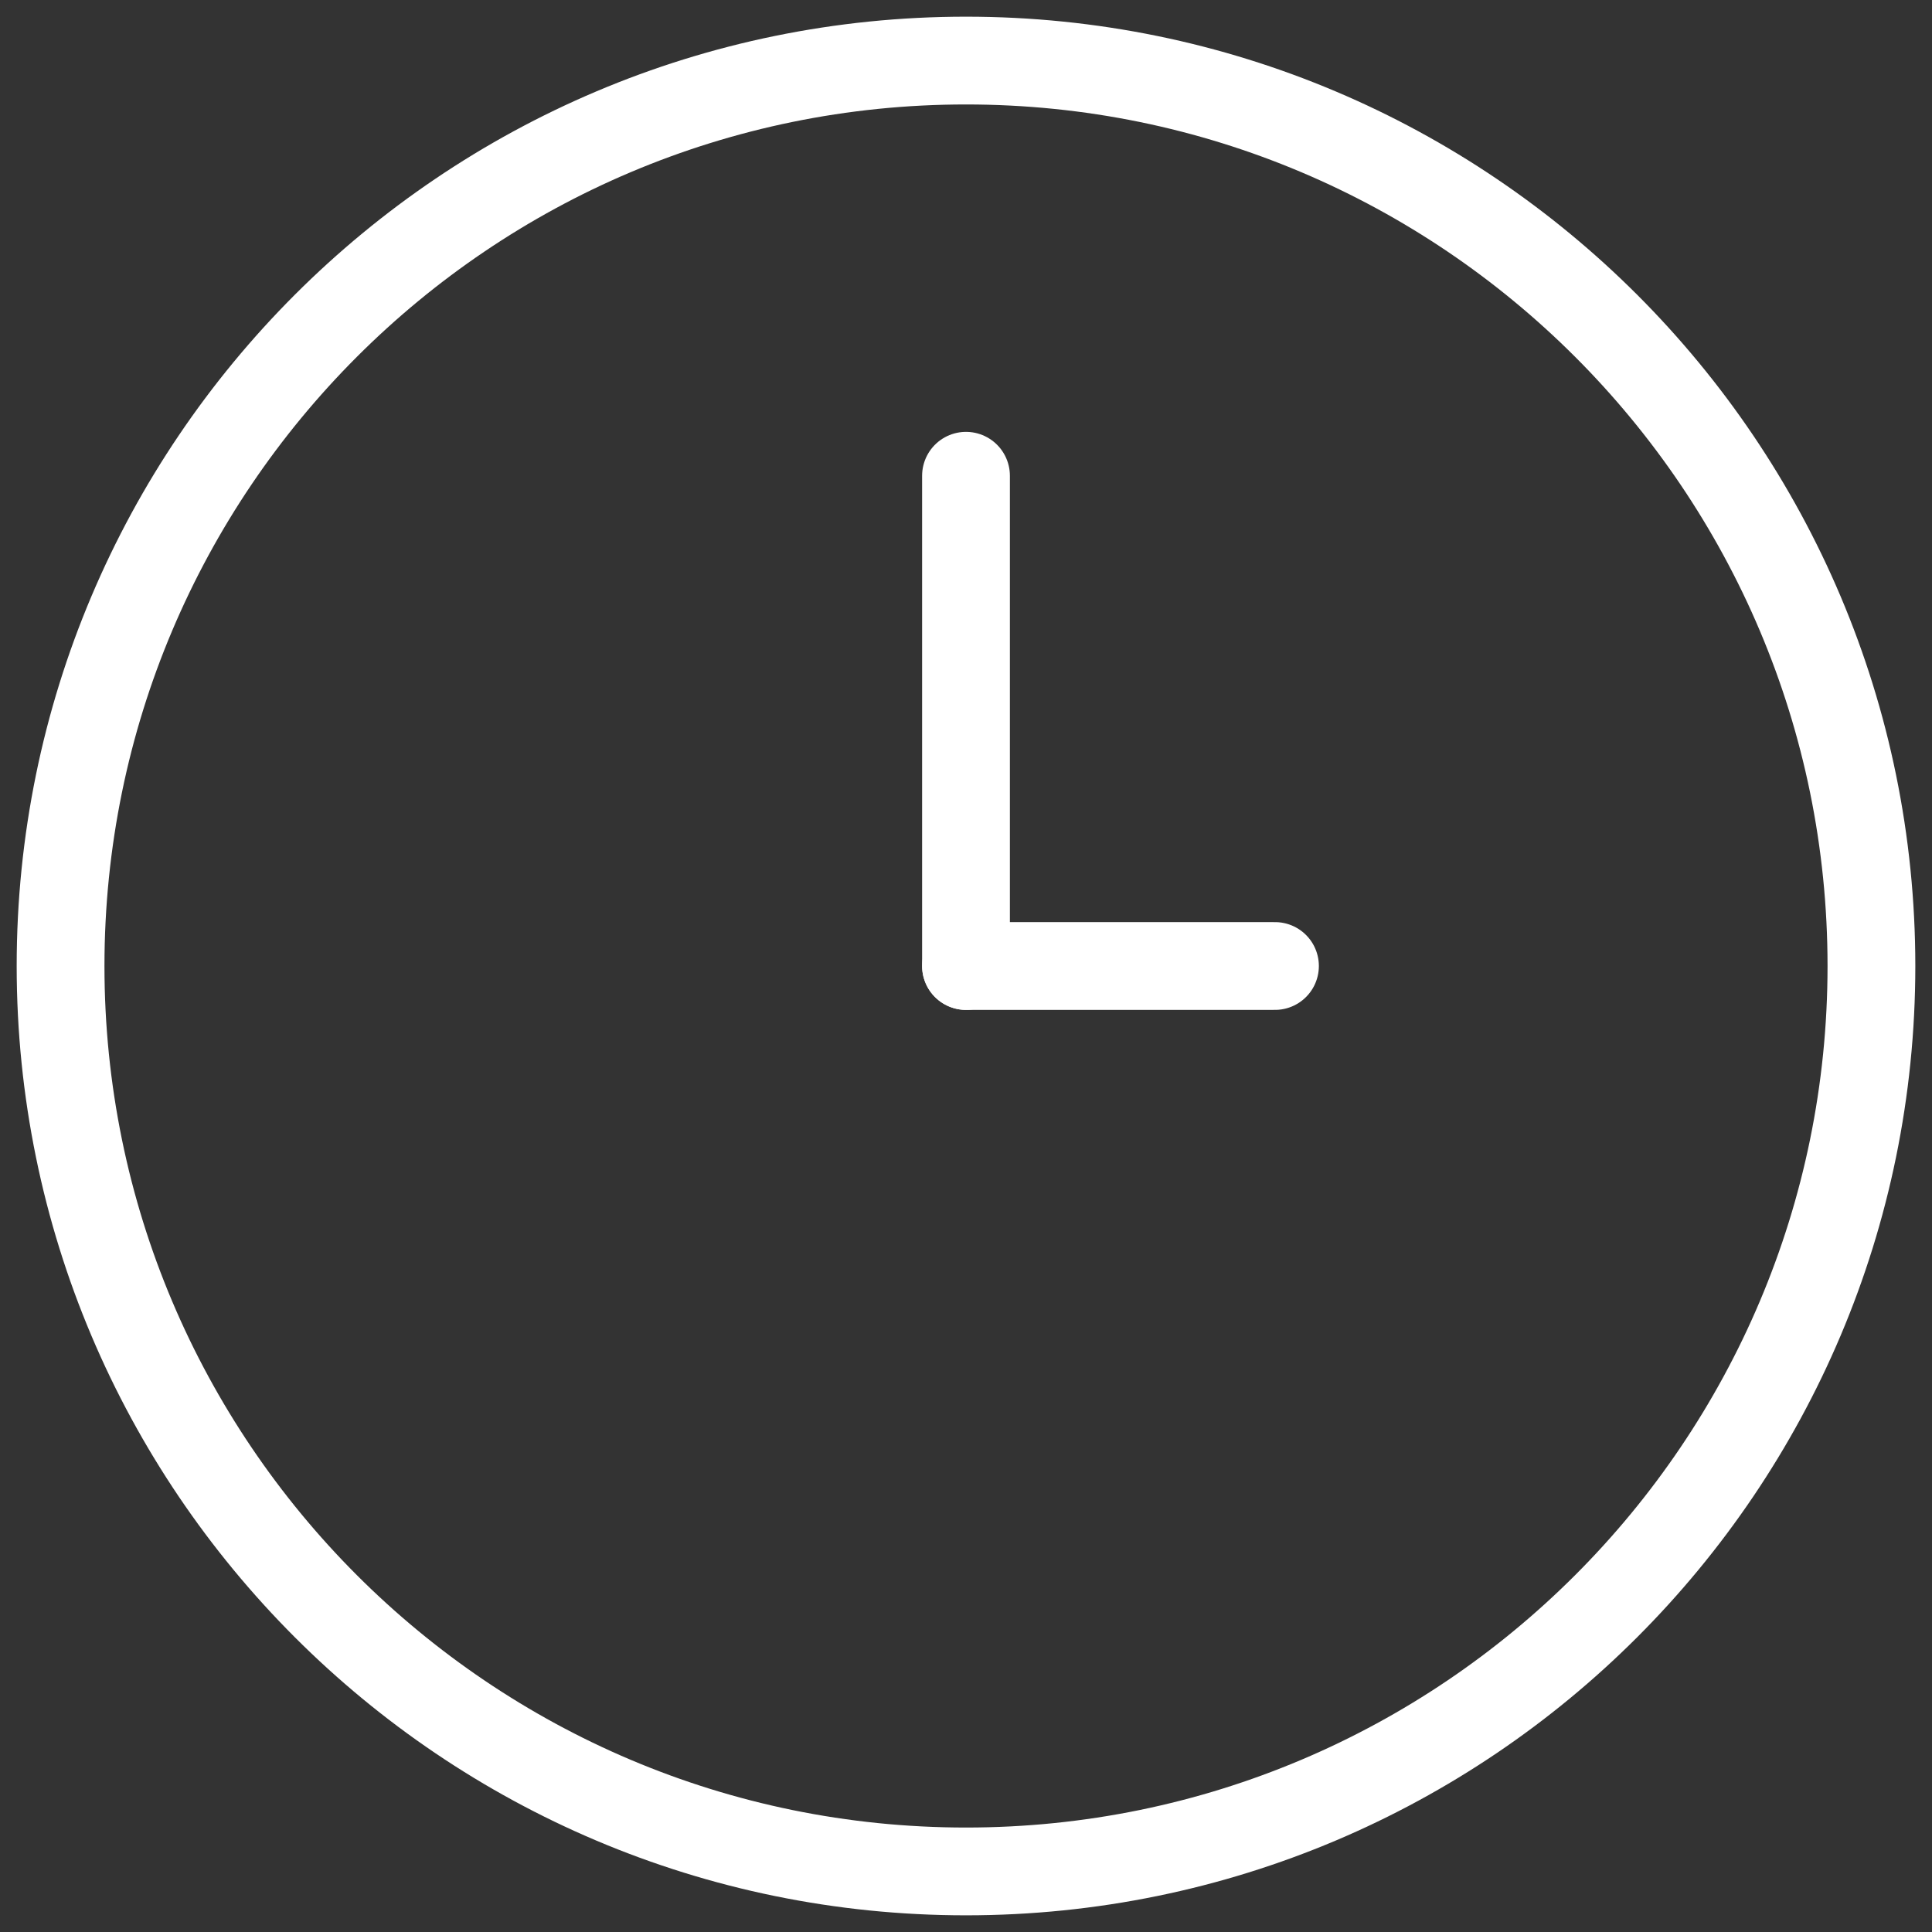<?xml version="1.0" encoding="UTF-8"?>
<svg xmlns="http://www.w3.org/2000/svg" xmlns:xlink="http://www.w3.org/1999/xlink" id="a" data-name="Calque 1" viewBox="0 0 44.02 44.02">
  <rect x="0" y="0" width="44.02" height="44.02" fill="#333333" stroke="none"/>
  <defs>
    <clipPath id="c">
      <rect width="44.02" height="44.02" fill="none"></rect>
    </clipPath>
  </defs>
  <g id="b" data-name="Groupe 99">
    <g clip-path="url(#c)">
      <g id="d" data-name="Groupe 98">
        <path id="e" data-name="Tracé 85" d="m42.64,22.01c0,11.39-9.24,20.63-20.63,20.63-11.39,0-20.63-9.24-20.63-20.63,0-11.39,9.24-20.63,20.63-20.63,11.39,0,20.63,9.24,20.63,20.63h0Z" fill="none" stroke="#fff" stroke-linecap="round" stroke-linejoin="round" stroke-width="2"></path>
        <line id="f" data-name="Ligne 9" x1="22.01" y1="22.01" x2="22.01" y2="10.84" fill="none" stroke="#fff" stroke-linecap="round" stroke-linejoin="round" stroke-width="2"></line>
        <line id="g" data-name="Ligne 10" x1="22.01" y1="22.01" x2="29.05" y2="22.01" fill="none" stroke="#fff" stroke-linecap="round" stroke-linejoin="round" stroke-width="2"></line>
      </g>
    </g>
  </g>
</svg>
